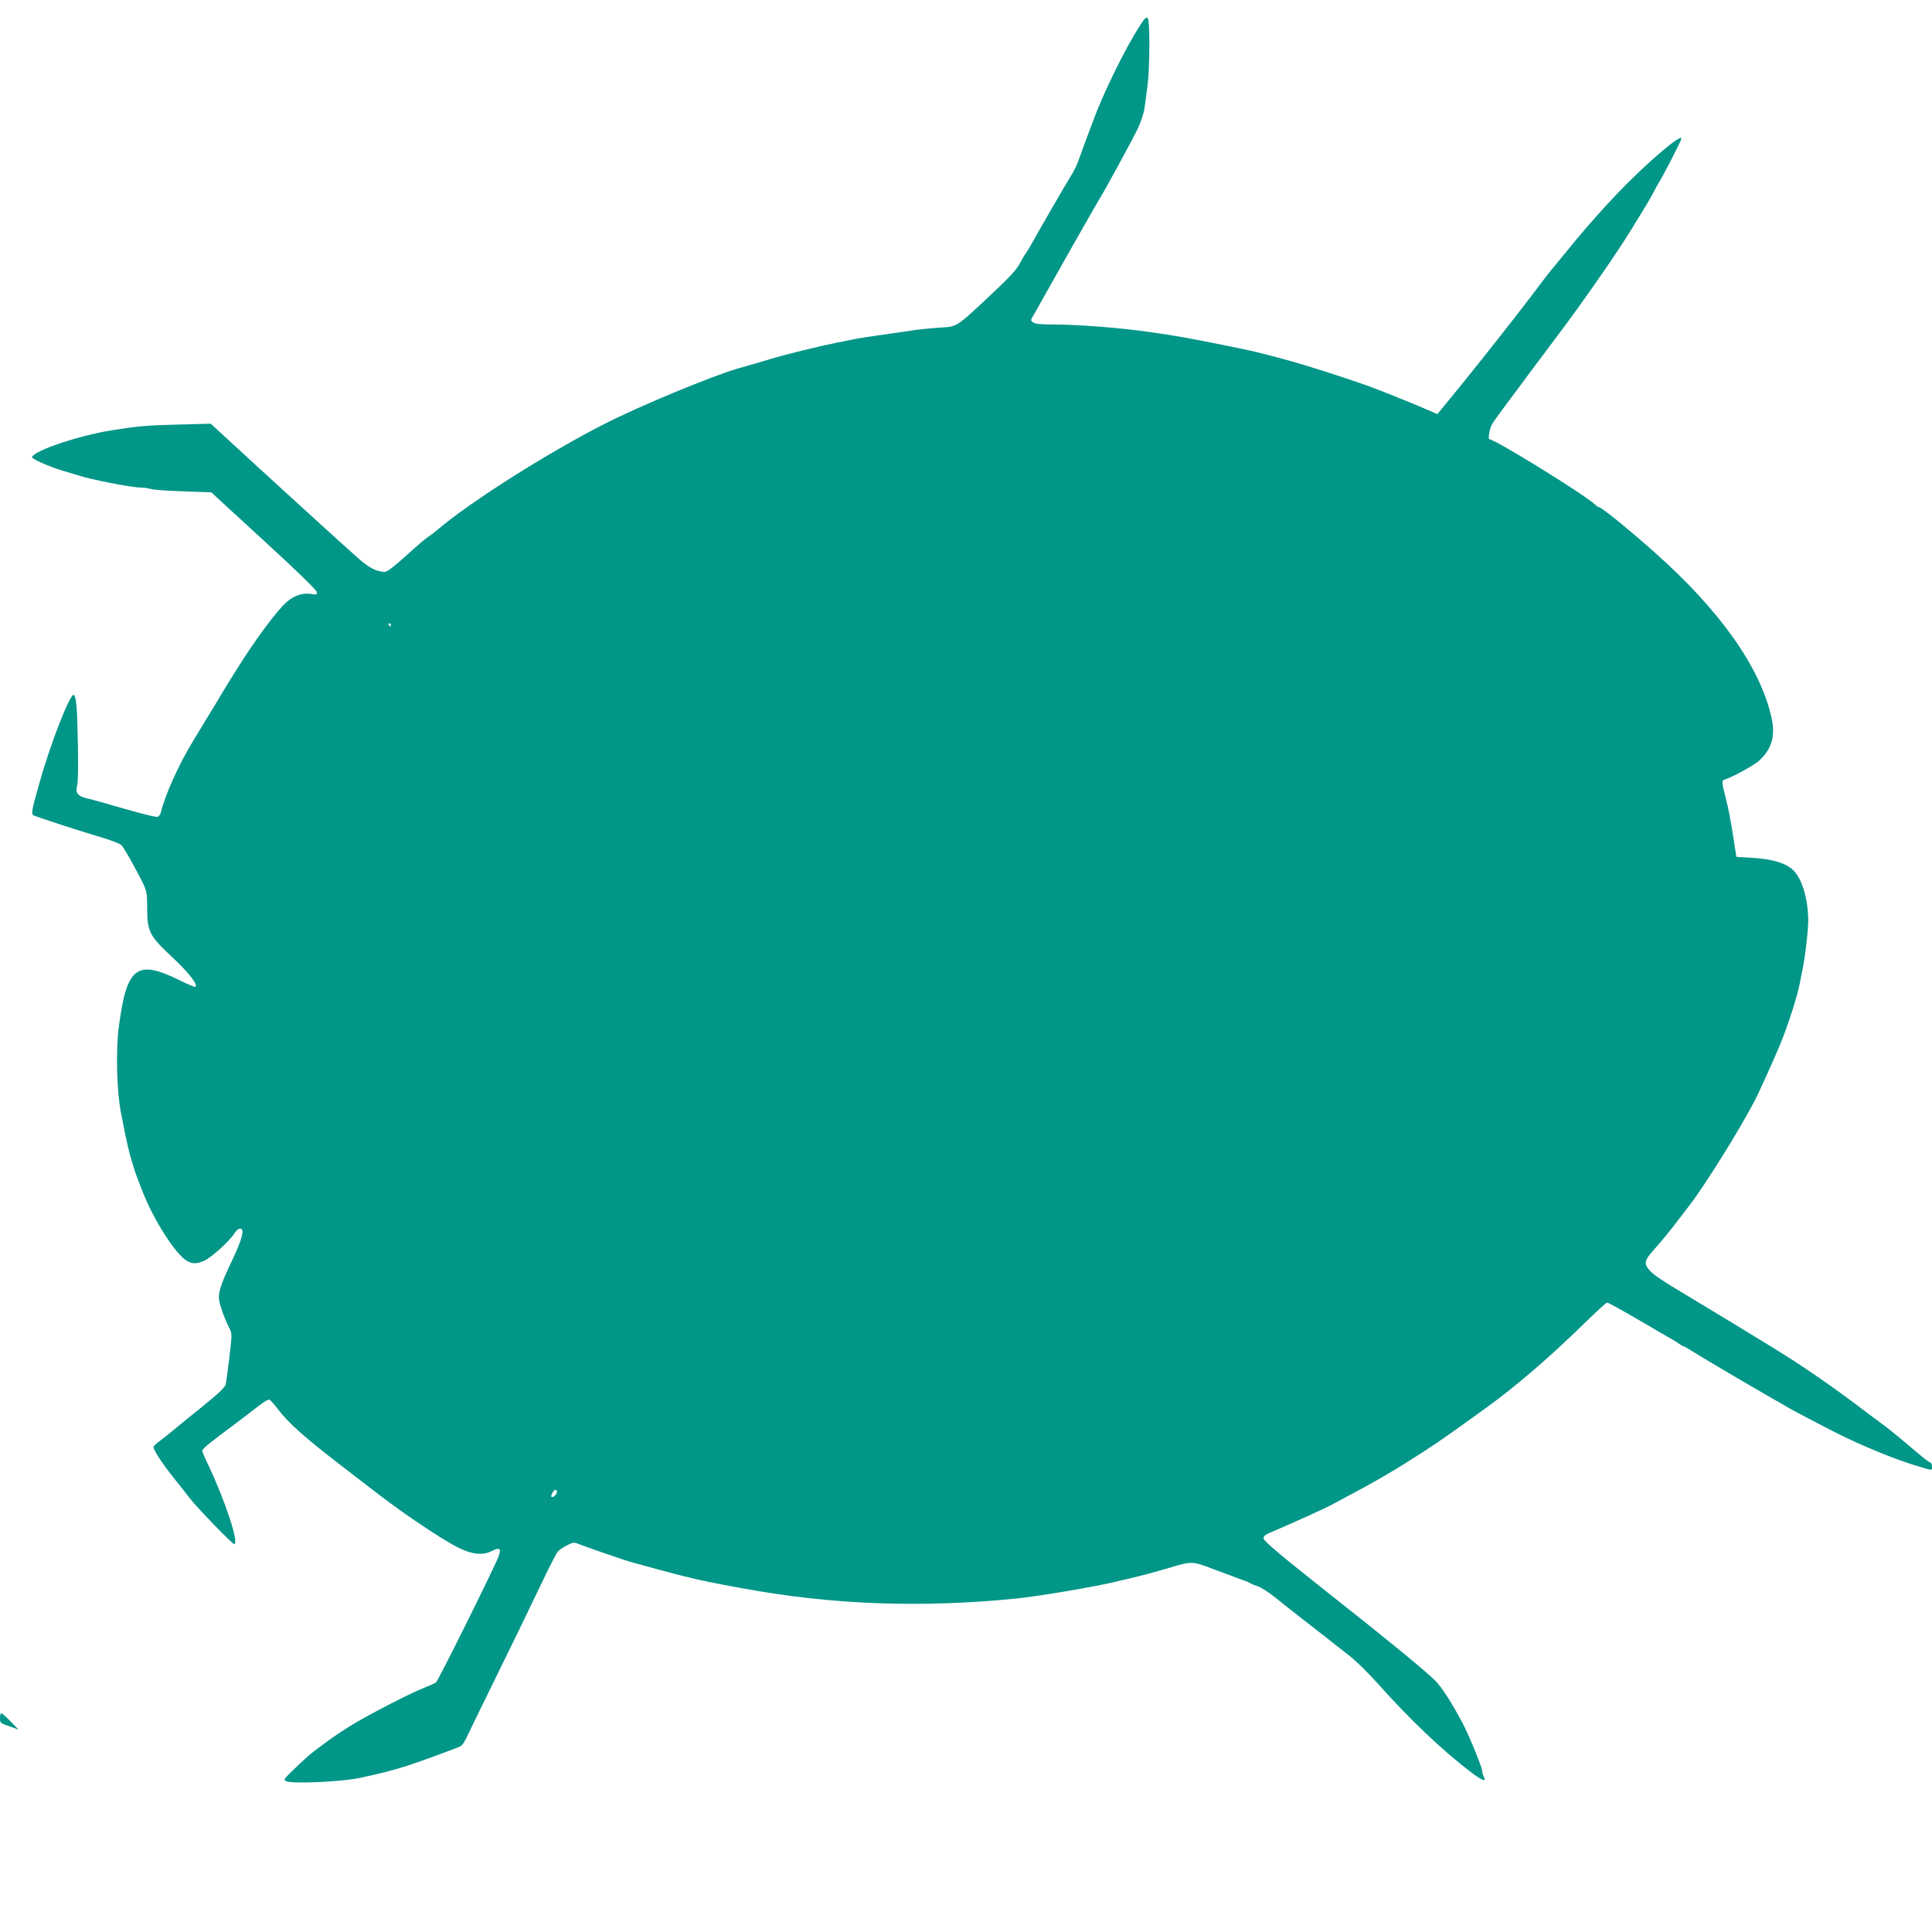 <?xml version="1.0" standalone="no"?>
<!DOCTYPE svg PUBLIC "-//W3C//DTD SVG 20010904//EN"
 "http://www.w3.org/TR/2001/REC-SVG-20010904/DTD/svg10.dtd">
<svg version="1.0" xmlns="http://www.w3.org/2000/svg"
 width="1280pt" height="1280pt" viewBox="0 0 1280 1280"
 preserveAspectRatio="xMidYMid meet">
<g transform="translate(0,1280) scale(0.1,-0.1)"
fill="#009688" stroke="none">
<path d="M7557 12638 c-99 -152 -248 -455 -316 -642 -11 -28 -33 -89 -51 -136
-17 -47 -38 -105 -47 -129 -8 -25 -32 -72 -53 -105 -35 -56 -199 -340 -258
-446 -14 -25 -31 -52 -37 -60 -7 -8 -25 -39 -40 -68 -20 -38 -69 -92 -185
-200 -242 -227 -225 -215 -350 -223 -58 -4 -136 -12 -175 -18 -38 -6 -104 -16
-145 -21 -127 -18 -213 -31 -255 -40 -22 -5 -67 -14 -100 -20 -120 -24 -340
-78 -445 -110 -28 -9 -157 -46 -210 -61 -170 -49 -648 -247 -880 -365 -382
-194 -898 -521 -1114 -706 -21 -18 -51 -40 -65 -49 -14 -9 -79 -64 -143 -123
-80 -72 -125 -106 -140 -105 -55 2 -104 27 -179 94 -105 93 -669 607 -838 764
l-135 124 -220 -6 c-205 -5 -263 -10 -436 -38 -216 -34 -513 -134 -528 -177
-4 -12 112 -63 208 -92 41 -12 86 -26 100 -30 81 -27 352 -80 411 -80 20 0 49
-4 65 -9 16 -6 113 -13 216 -16 l188 -7 347 -319 c211 -193 349 -327 351 -340
3 -19 1 -21 -36 -14 -54 9 -113 -10 -162 -53 -63 -53 -215 -259 -335 -452 -12
-19 -37 -60 -56 -90 -18 -30 -41 -66 -49 -80 -8 -15 -44 -75 -80 -133 -36 -59
-82 -135 -103 -170 -94 -155 -185 -357 -211 -469 -3 -14 -14 -28 -24 -30 -9
-2 -93 18 -187 45 -224 64 -233 67 -281 78 -60 15 -76 36 -63 83 6 23 8 126 5
274 -4 241 -11 318 -27 328 -23 14 -154 -320 -227 -581 -52 -182 -56 -206 -41
-216 14 -9 289 -99 474 -154 50 -15 98 -35 108 -43 9 -8 43 -63 74 -121 102
-187 97 -174 98 -301 1 -154 15 -181 171 -326 105 -99 165 -176 149 -192 -3
-3 -47 15 -98 40 -292 145 -357 96 -410 -307 -20 -157 -14 -418 14 -565 41
-214 55 -271 91 -385 6 -16 14 -39 18 -50 4 -11 18 -47 31 -80 72 -191 226
-432 300 -470 37 -20 65 -19 115 4 47 22 164 128 195 177 12 20 29 34 40 34
32 0 14 -69 -53 -210 -66 -138 -88 -199 -88 -247 0 -34 33 -130 68 -199 20
-39 20 -41 2 -194 -10 -85 -21 -167 -25 -183 -5 -19 -49 -61 -153 -145 -80
-64 -170 -137 -199 -162 -30 -25 -69 -55 -86 -68 -18 -13 -35 -29 -39 -36 -8
-14 57 -114 147 -225 33 -41 75 -94 94 -119 40 -54 280 -302 292 -302 36 0
-58 286 -172 526 -22 45 -39 86 -39 92 0 13 40 46 196 162 70 52 151 115 181
138 30 24 60 41 68 39 7 -3 31 -30 53 -59 70 -94 186 -197 442 -393 85 -66
190 -146 234 -180 175 -134 413 -293 521 -348 92 -46 164 -54 223 -23 54 28
66 16 43 -41 -35 -88 -398 -818 -412 -829 -8 -6 -41 -21 -74 -34 -102 -40
-384 -186 -495 -255 -98 -62 -126 -82 -239 -167 -24 -18 -80 -68 -125 -112
-80 -77 -81 -78 -56 -88 43 -17 360 -3 480 22 121 25 227 52 320 82 84 27 329
117 352 129 10 5 27 31 39 57 12 26 86 178 164 337 156 317 239 489 352 725
41 85 81 163 90 172 9 10 36 28 60 40 39 20 47 21 76 9 44 -18 315 -112 352
-121 17 -5 95 -26 175 -48 80 -22 159 -42 175 -46 17 -4 48 -11 70 -17 49 -11
125 -27 185 -38 25 -5 83 -16 130 -24 589 -109 1179 -131 1810 -68 143 14 516
77 655 110 22 6 60 15 85 20 75 17 190 48 285 76 143 43 144 43 295 -15 74
-28 155 -58 180 -67 25 -8 50 -19 55 -23 6 -4 27 -13 49 -20 21 -7 73 -40 115
-74 42 -34 114 -91 159 -126 46 -36 121 -94 167 -130 45 -36 118 -93 162 -127
44 -34 131 -119 194 -190 208 -234 426 -441 618 -587 72 -54 101 -64 81 -26
-5 10 -10 26 -10 36 0 24 -86 234 -128 314 -76 144 -143 247 -189 291 -85 81
-335 285 -708 579 -303 240 -420 338 -423 356 -2 15 7 24 35 36 194 84 367
163 403 182 14 8 54 29 90 48 219 116 343 188 540 316 97 63 170 114 409 287
190 137 417 332 642 552 81 79 151 143 155 143 10 0 60 -28 244 -134 74 -44
151 -88 170 -99 19 -10 47 -28 62 -38 14 -11 29 -19 32 -19 4 0 25 -11 47 -26
96 -60 458 -273 656 -385 44 -25 210 -112 298 -157 176 -89 389 -176 535 -221
118 -36 110 -35 110 -7 0 14 -5 26 -11 26 -5 0 -54 37 -107 83 -111 94 -186
155 -218 177 -12 8 -73 54 -135 101 -184 139 -366 265 -509 354 -19 12 -53 33
-75 47 -57 36 -433 264 -545 331 -191 114 -249 153 -275 185 -35 42 -29 65 34
134 47 52 112 131 181 223 19 25 44 58 56 73 100 130 325 490 428 687 27 51
151 325 176 390 52 131 107 303 124 390 3 17 10 53 16 80 19 89 40 268 40 335
-1 138 -37 267 -93 328 -48 52 -136 80 -283 89 l-100 6 -18 116 c-21 133 -32
191 -53 276 -27 106 -27 114 -7 120 47 14 193 93 227 124 86 77 111 166 83
290 -75 331 -341 707 -771 1089 -168 150 -355 302 -372 302 -4 0 -16 8 -27 19
-79 71 -662 431 -699 431 -9 0 1 67 16 95 5 11 40 61 77 110 117 158 303 407
358 480 145 190 391 543 484 695 12 19 31 51 43 70 51 81 101 167 115 195 8
17 24 46 36 65 34 56 144 271 144 282 0 35 -229 -160 -419 -358 -79 -82 -201
-219 -272 -304 -176 -214 -195 -237 -243 -301 -57 -78 -247 -322 -404 -519
-115 -144 -155 -193 -258 -318 l-21 -26 -59 26 c-78 35 -325 134 -394 159
-183 65 -419 140 -545 174 -191 52 -217 58 -420 99 -255 51 -312 61 -480 85
-198 29 -479 51 -645 51 -82 0 -122 4 -135 14 -18 13 -18 14 2 47 11 19 35 61
53 94 53 96 372 659 380 670 21 29 221 395 259 475 20 43 39 101 44 135 4 33
13 101 20 150 15 118 16 430 1 445 -9 9 -21 -2 -47 -42z m-4967 -3978 c0 -5
-2 -10 -4 -10 -3 0 -8 5 -11 10 -3 6 -1 10 4 10 6 0 11 -4 11 -10z m1100
-5744 c0 -16 -28 -42 -36 -33 -8 7 14 47 26 47 6 0 10 -6 10 -14z"/>
<path d="M0 1417 c0 -32 3 -34 61 -54 l62 -22 -54 55 c-29 30 -57 54 -61 54
-4 0 -8 -15 -8 -33z"/>
</g>
</svg>
